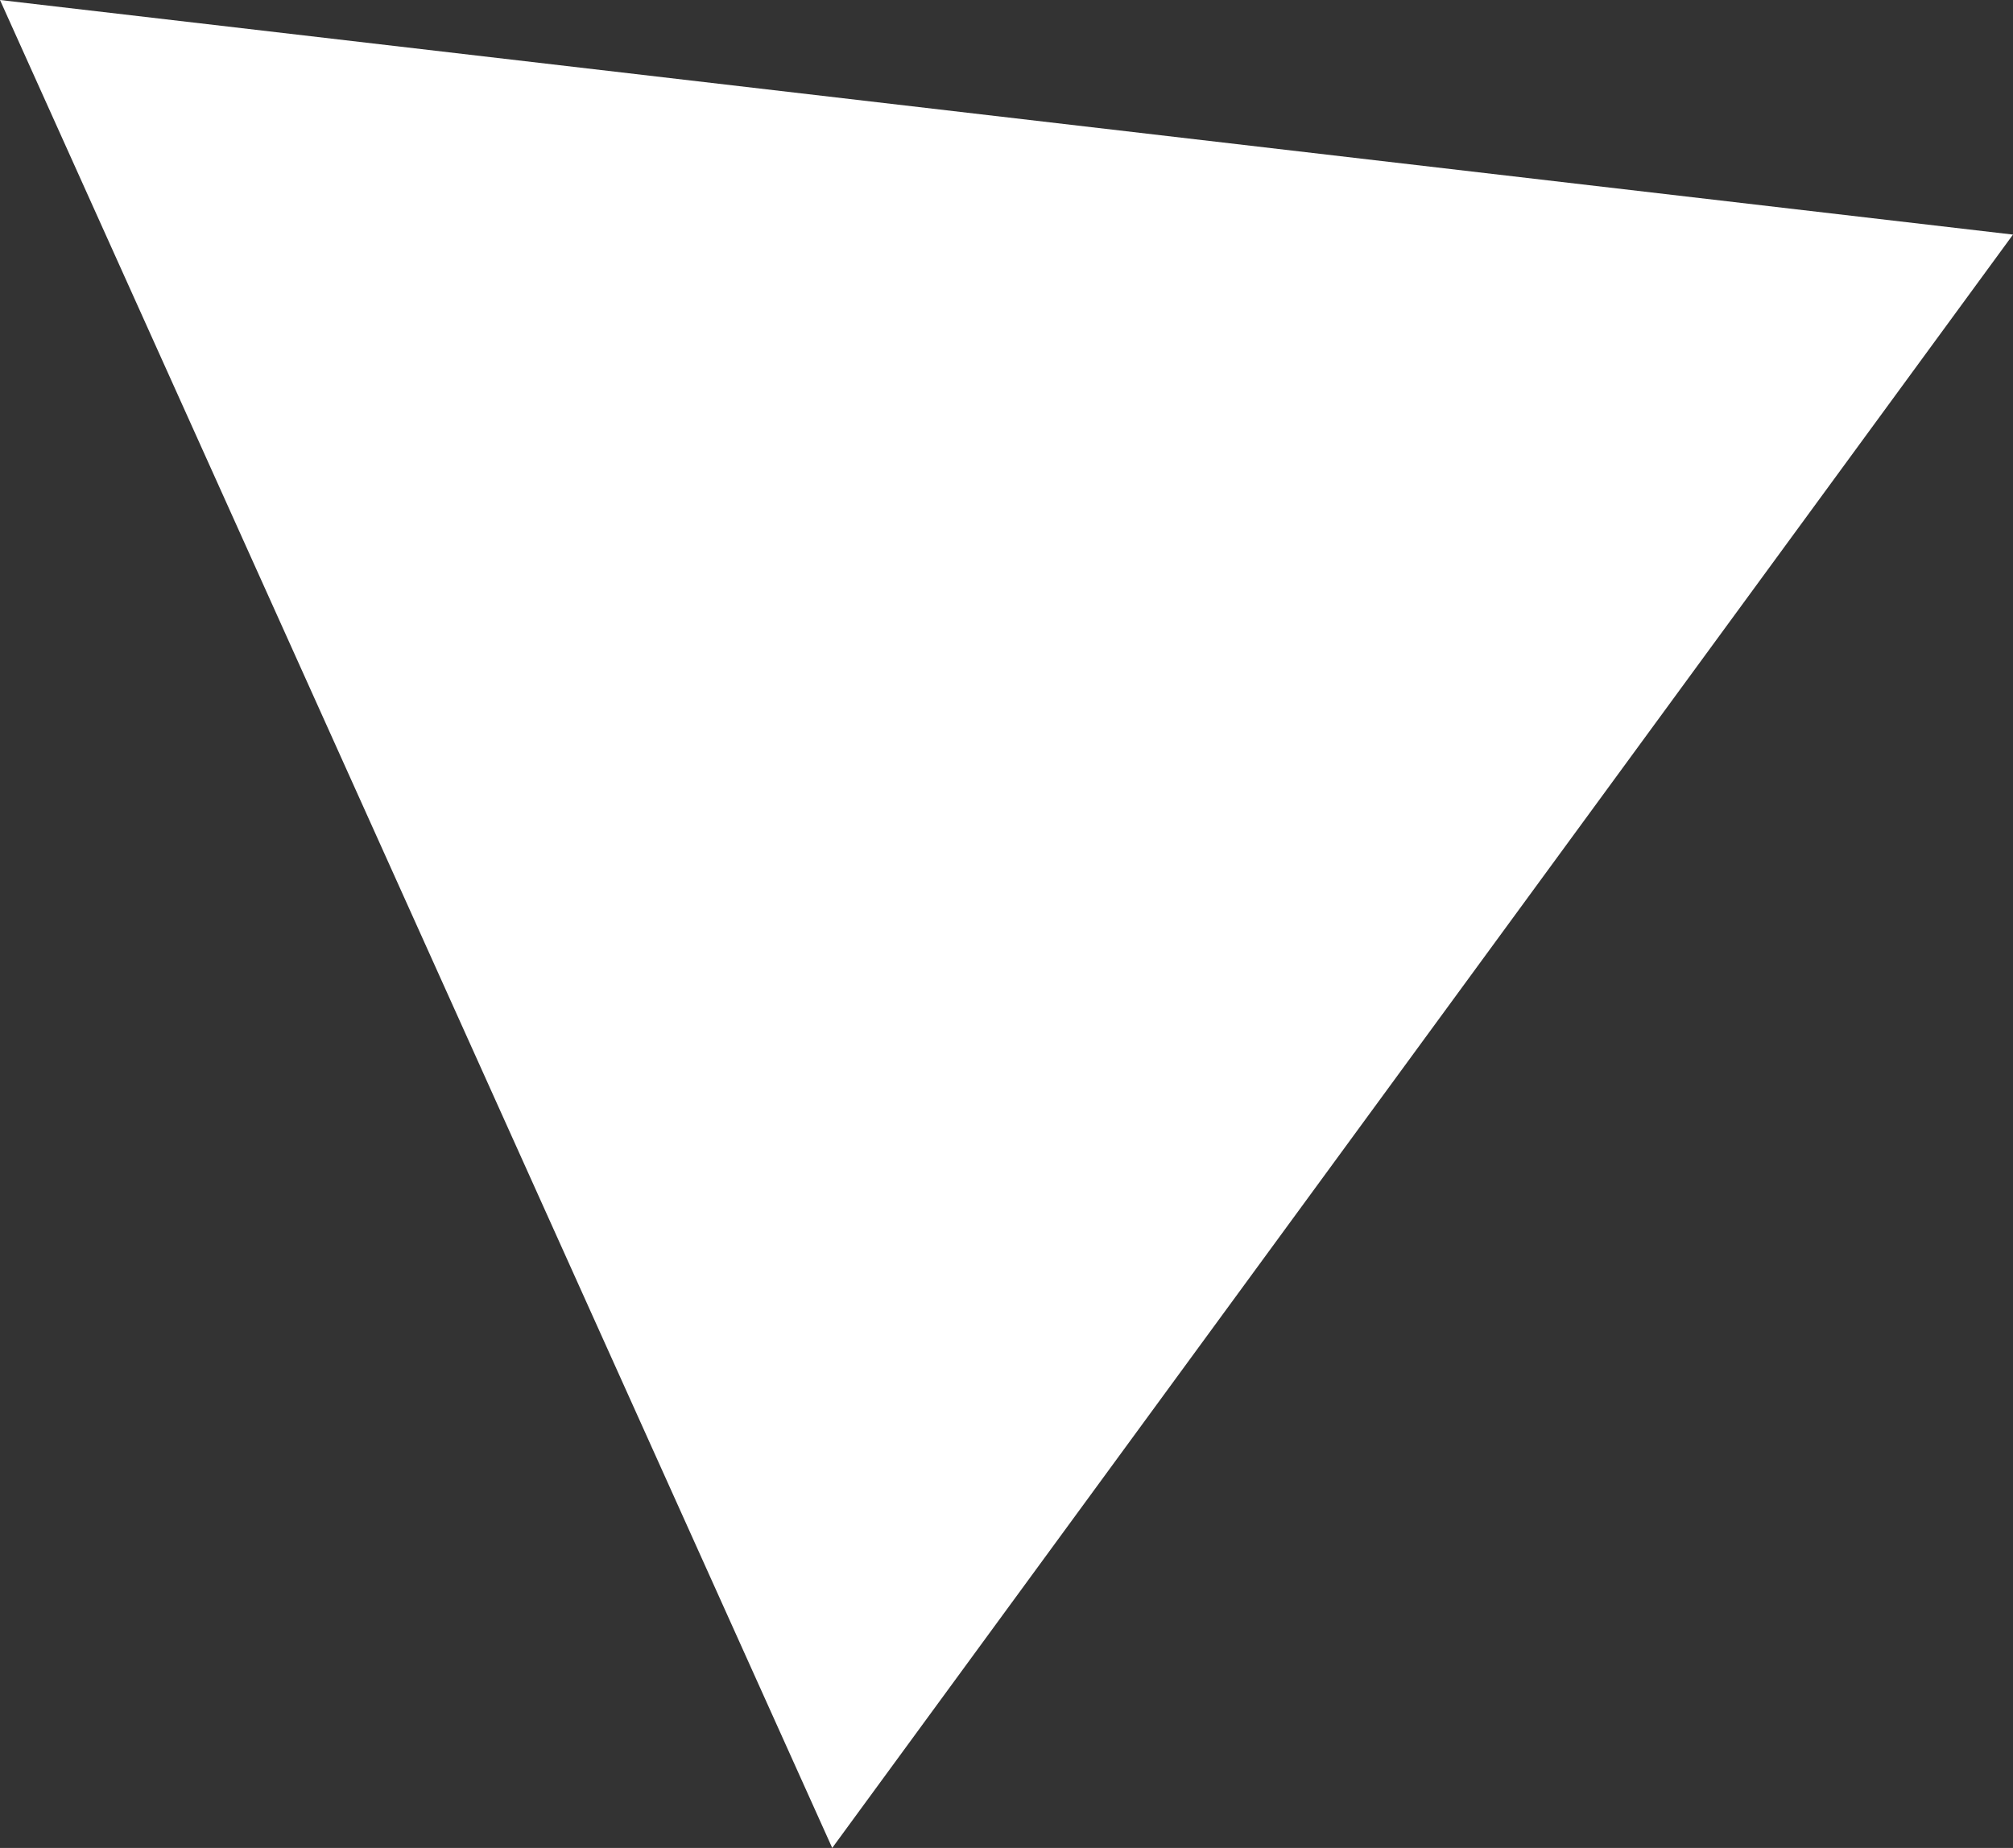 <svg xmlns="http://www.w3.org/2000/svg" viewBox="0 0 673.935 618.649"><rect x="0" y="0" width="673.935" height="618.649" fill="#333333" stroke="none"/><defs><style>.cls-1{isolation:isolate;}.cls-2{fill:#fff;mix-blend-mode:overlay;}</style></defs><g class="cls-1"><g id="圖層_1" data-name="圖層 1"><polygon class="cls-2" points="0 0 278.622 618.649 673.935 78.536 0 0"/></g></g></svg>